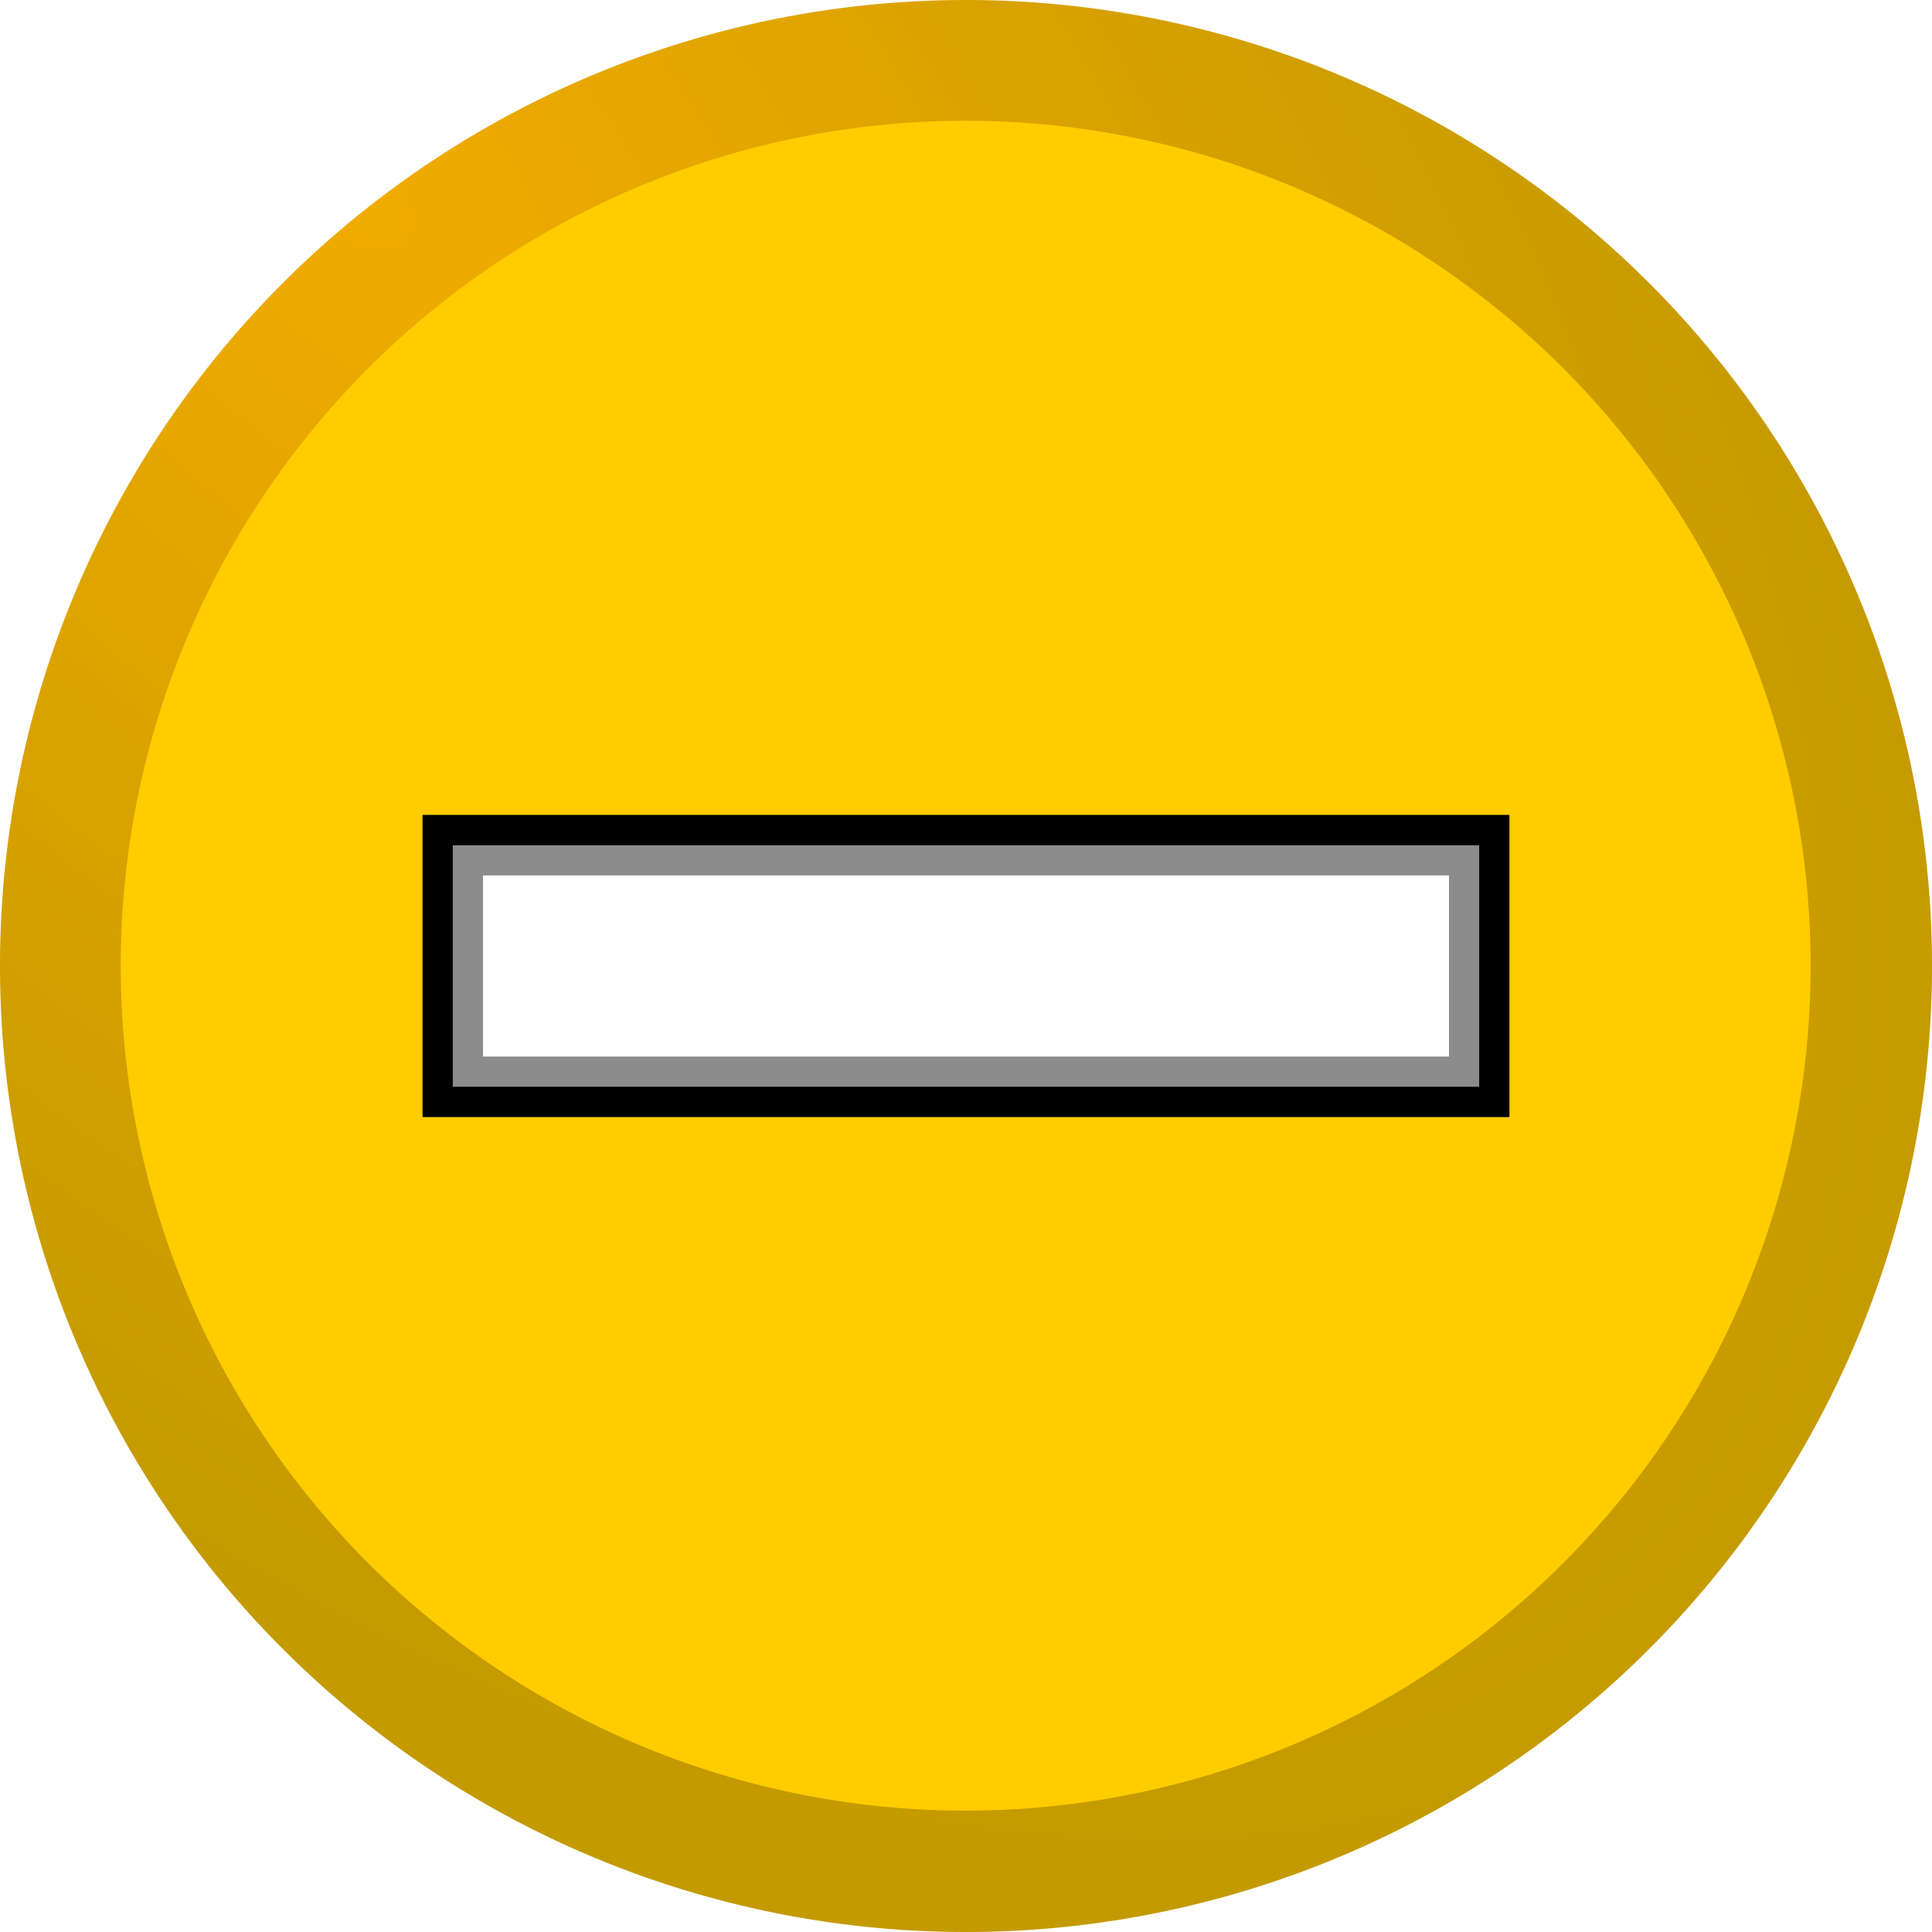 <?xml version="1.0" encoding="UTF-8" standalone="no"?>
<!-- Created with Inkscape (http://www.inkscape.org/) -->

<svg
   xmlns:dc="http://purl.org/dc/elements/1.1/"
   xmlns:cc="http://creativecommons.org/ns#"
   xmlns:rdf="http://www.w3.org/1999/02/22-rdf-syntax-ns#"
   xmlns:svg="http://www.w3.org/2000/svg"
   xmlns="http://www.w3.org/2000/svg"
   xmlns:xlink="http://www.w3.org/1999/xlink"
   version="1.1"
   width="32"
   height="32"
   id="svg2">
  <defs
     id="defs4">
    <linearGradient
       id="linearGradient3827">
      <stop
         id="stop3829"
         style="stop-color:#b80000;stop-opacity:1"
         offset="0" />
      <stop
         id="stop3831"
         style="stop-color:#600000;stop-opacity:1"
         offset="1" />
    </linearGradient>
    <linearGradient
       id="linearGradient3801">
      <stop
         id="stop3803"
         style="stop-color:#f1ab00;stop-opacity:1"
         offset="0" />
      <stop
         id="stop3805"
         style="stop-color:#c39a00;stop-opacity:1"
         offset="1" />
    </linearGradient>
    <linearGradient
       id="linearGradient3005">
      <stop
         id="stop3007"
         style="stop-color:#ffffff;stop-opacity:1"
         offset="0" />
      <stop
         id="stop3781"
         style="stop-color:#ffffff;stop-opacity:0.498"
         offset="0.814" />
      <stop
         id="stop3009"
         style="stop-color:#ffffff;stop-opacity:0"
         offset="1" />
    </linearGradient>
    <filter
       color-interpolation-filters="sRGB"
       id="filter3797">
      <feGaussianBlur
         id="feGaussianBlur3799"
         stdDeviation="0.526" />
    </filter>
    <radialGradient
       cx="3.937"
       cy="7.502"
       r="2.5"
       fx="3.937"
       fy="7.502"
       id="radialGradient3807"
       xlink:href="#linearGradient3801"
       gradientUnits="userSpaceOnUse"
       gradientTransform="matrix(1.45,1.541,-0.901,0.848,4.991,-4.926)" />
    <radialGradient
       cx="3.937"
       cy="7.502"
       r="2.5"
       fx="3.937"
       fy="7.502"
       id="radialGradient3823"
       xlink:href="#linearGradient3827"
       gradientUnits="userSpaceOnUse"
       gradientTransform="matrix(1.45,1.541,-0.901,0.848,4.991,-4.926)" />
    <radialGradient
       cx="3.937"
       cy="7.502"
       r="2.5"
       fx="3.937"
       fy="7.502"
       id="radialGradient3786"
       xlink:href="#linearGradient3801"
       gradientUnits="userSpaceOnUse"
       gradientTransform="matrix(1.45,1.541,-0.901,0.848,4.991,-4.926)" />
  </defs>
  <g
     transform="translate(0,-1020.362)"
     id="layer1">
    <path
       d="m 8,9.5 a 2.5,2.5 0 1 1 -5,0 2.5,2.5 0 1 1 5,0 z"
       transform="matrix(6.4,0,0,6.4,-19.2,975.562)"
       id="path2997"
       style="color:#000000;fill:url(#radialGradient3807);fill-opacity:1;fill-rule:nonzero;stroke:none;stroke-width:0.5;marker:none;visibility:visible;display:inline;overflow:visible;enable-background:accumulate" />
    <path
       d="M 31,16 A 15,15 0 1 1 1,16 15,15 0 1 1 31,16 z"
       transform="matrix(0.933,0,0,0.933,1.067,1021.429)"
       id="path2999"
       style="color:#000000;fill:#ffcc00;fill-opacity:1;fill-rule:nonzero;stroke:none;stroke-width:0.5;marker:none;visibility:visible;display:inline;overflow:visible;enable-background:accumulate" />
    <g
       id="g3010">
      <path
         d="m 7.5,1034.362 17,0 0,4 -17,0 z"
         id="path3787"
         style="fill:none;stroke:#000000;stroke-width:1px;stroke-linecap:butt;stroke-linejoin:miter;stroke-opacity:1;filter:url(#filter3797)" />
      <path
         d="m 7.5,1034.362 17,0 0,4 -17,0 z"
         id="path3001"
         style="fill:#ffffff;stroke:#000000;stroke-width:1px;stroke-linecap:butt;stroke-linejoin:miter;stroke-opacity:1" />
      <path
         d="m 7.5,1038.362 0,-4 17,0 0,4 z"
         id="path3809"
         style="opacity:0.549;fill:#ffffff;stroke:none" />
    </g>
    <path
       d="m 8,9.5 a 2.5,2.5 0 1 1 -5,0 2.5,2.5 0 1 1 5,0 z"
       transform="matrix(6.4,0,0,6.4,-170.629,989.562)"
       id="path3776"
       style="color:#000000;fill:url(#radialGradient3786);fill-opacity:1;fill-rule:nonzero;stroke:none;stroke-width:0.5;marker:none;visibility:visible;display:inline;overflow:visible;enable-background:accumulate" />
    <path
       d="M 31,16 A 15,15 0 1 1 1,16 15,15 0 1 1 31,16 z"
       transform="matrix(0.933,0,0,0.933,-150.362,1035.429)"
       id="path3778"
       style="color:#000000;fill:#ffcc00;fill-opacity:1;fill-rule:nonzero;stroke:none;stroke-width:0.5;marker:none;visibility:visible;display:inline;overflow:visible;enable-background:accumulate" />
    <path
       d="m -144.929,1051.362 3,-3 4.5,4.5 9.5,-9.5 3,3 -12.5,12.5 z"
       id="path3780"
       style="fill:none;stroke:#000000;stroke-width:1px;stroke-linecap:butt;stroke-linejoin:miter;stroke-opacity:1;filter:url(#filter3797)" />
    <path
       d="m -144.929,1051.362 3,-3 4.5,4.5 9.5,-9.5 3,3 -12.5,12.5 z"
       id="path3782"
       style="fill:#ffffff;stroke:#000000;stroke-width:1px;stroke-linecap:butt;stroke-linejoin:miter;stroke-opacity:1" />
    <path
       d="m -144.929,1051.362 3,-3 4.5,4.5 9.5,-9.5 3,3 -12.5,12.5 z"
       id="path3784"
       style="opacity:0.549;fill:#ffffff;stroke:none" />
  </g>
</svg>

